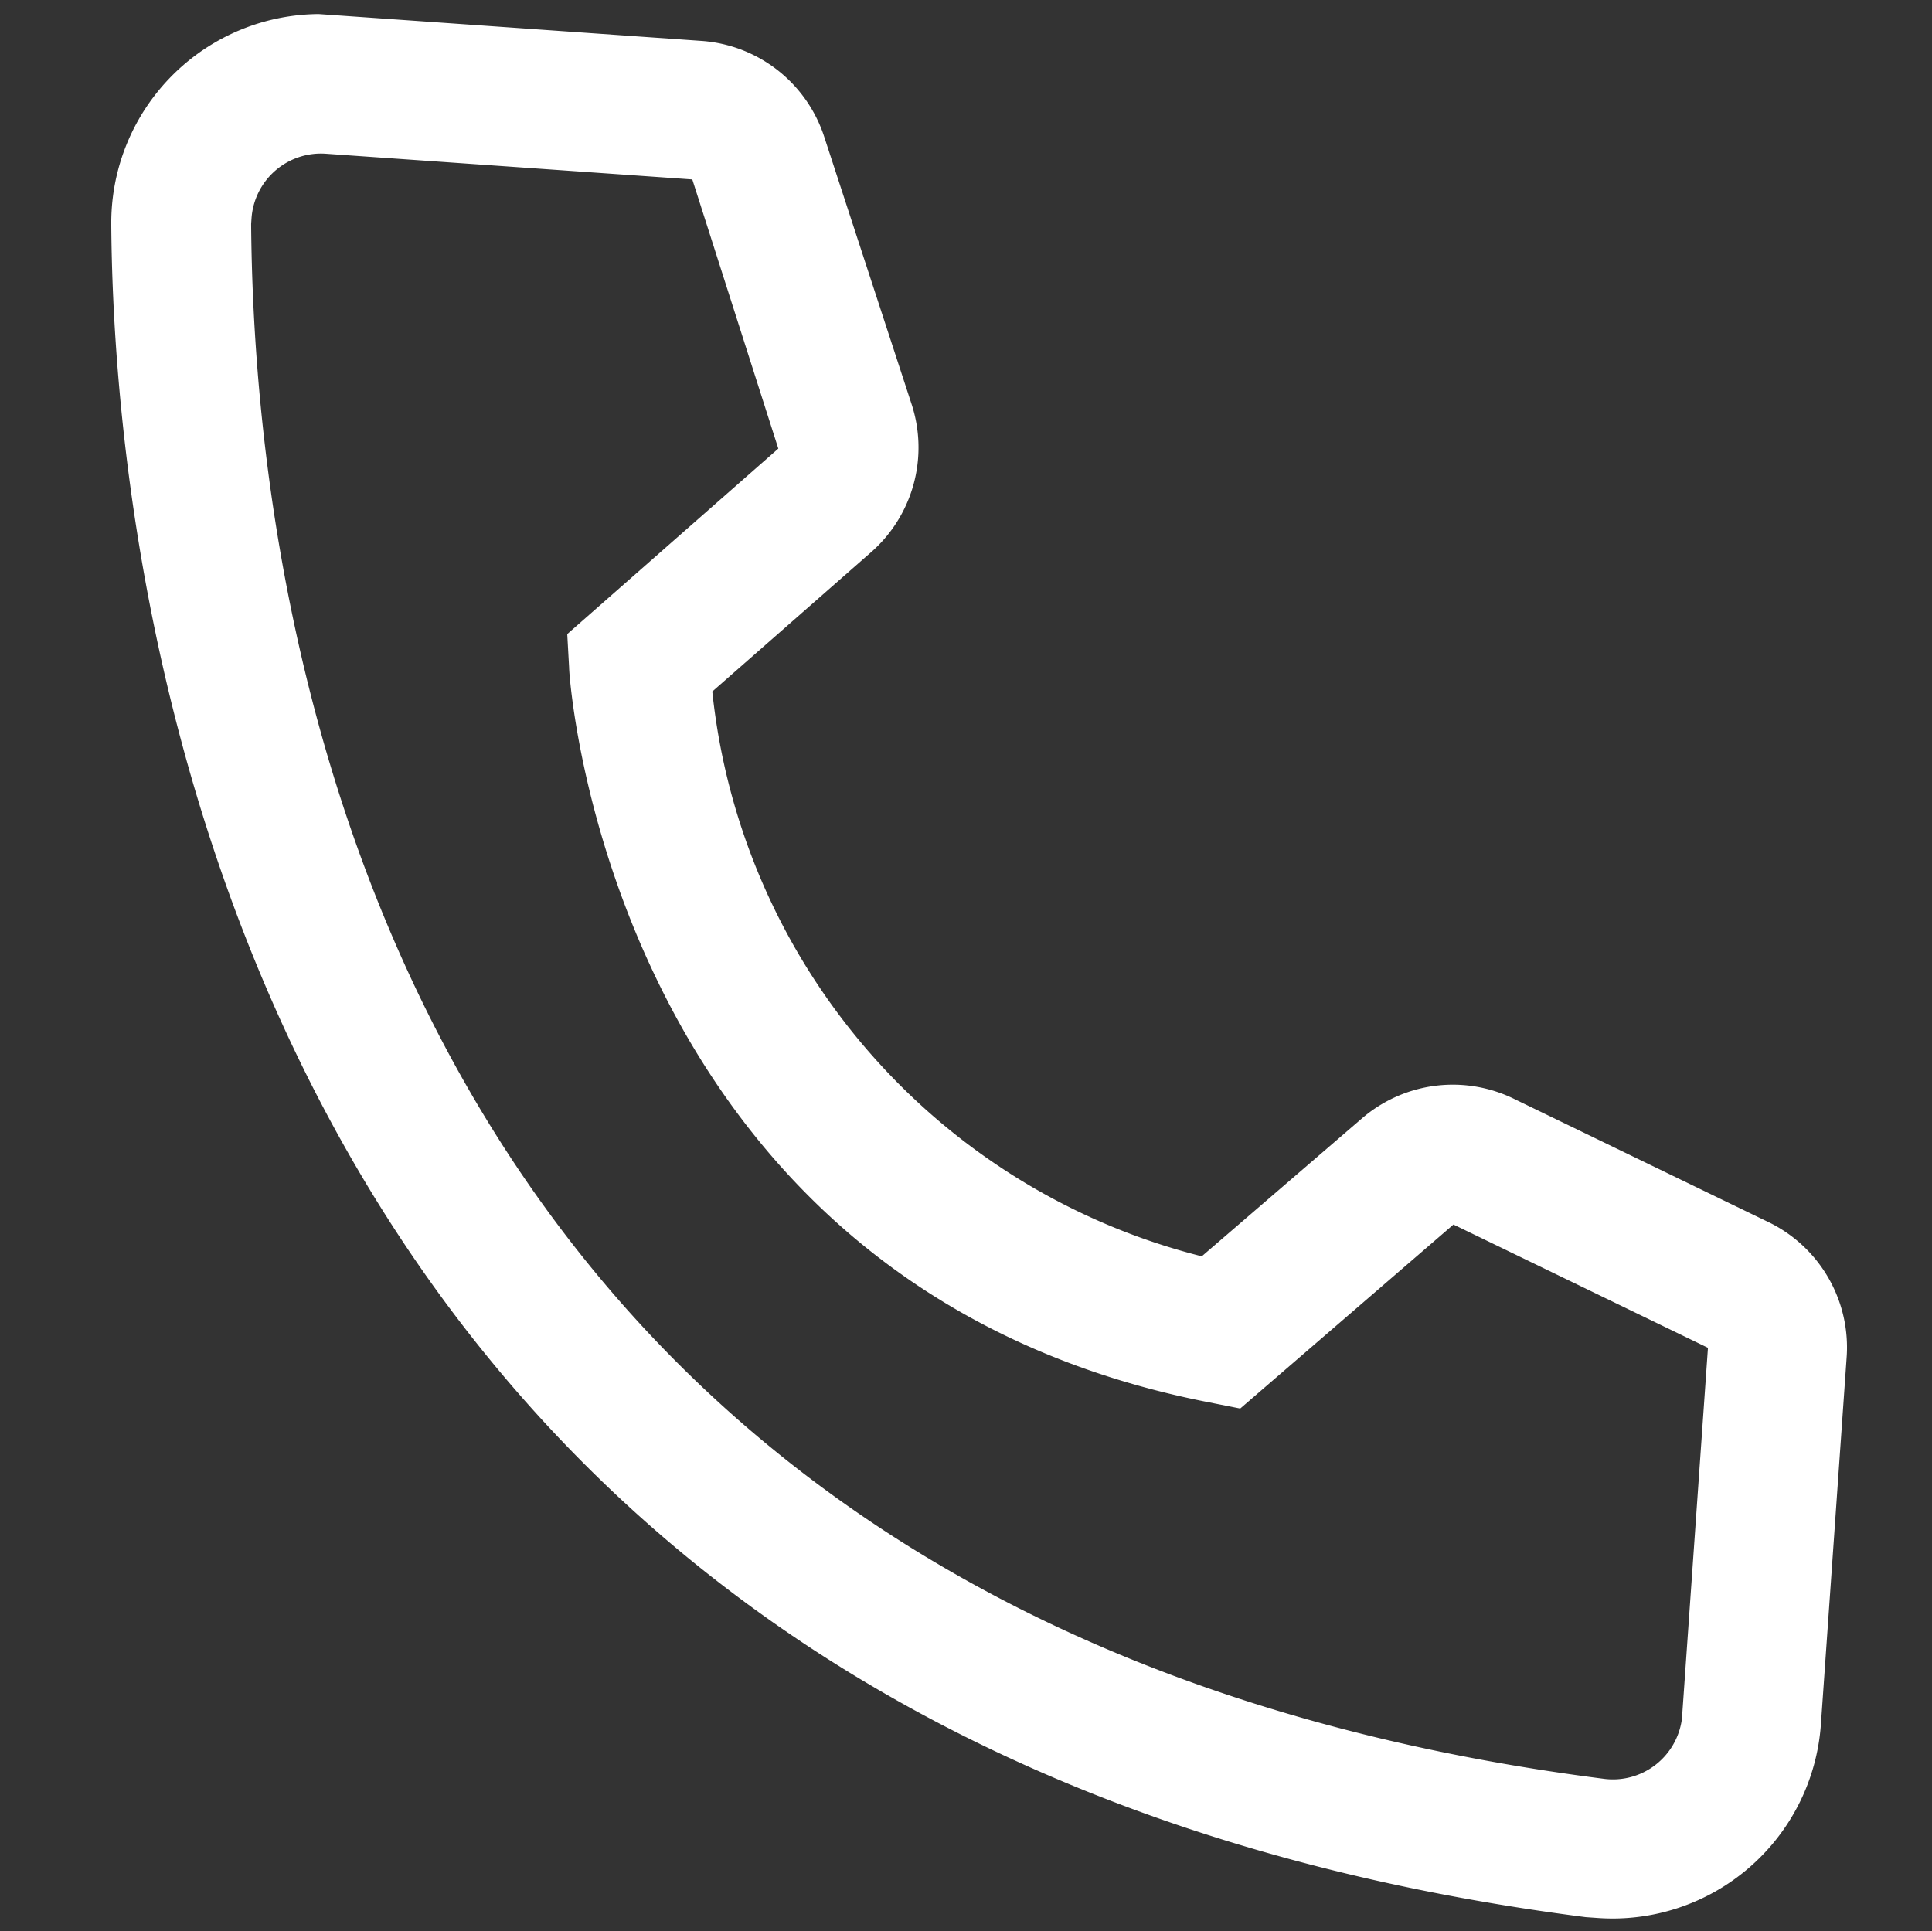 <svg height="21.516" viewBox="0 0 21.523 21.516" width="21.523" xmlns="http://www.w3.org/2000/svg"><rect x="0" y="0" width="21.523" height="21.516" fill="#333333" stroke="none"/><path d="m21.2 23.534h-.132c-15.231-.876-17.394-13.734-17.696-17.654a2.326 2.326 0 0 1 2.14-2.5h4.272a1.551 1.551 0 0 1 1.442.977l1.178 2.9a1.551 1.551 0 0 1 -.341 1.675l-1.651 1.667a7.265 7.265 0 0 0 5.877 5.893l1.682-1.667a1.551 1.551 0 0 1 1.682-.318l2.923 1.171a1.551 1.551 0 0 1 .955 1.442v4.094a2.326 2.326 0 0 1 -2.331 2.32zm-15.5-18.608a.775.775 0 0 0 -.775.775v.062c.357 4.59 2.644 15.445 16.236 16.22a.775.775 0 0 0 .822-.728v-4.141l-2.923-1.171-2.225 2.21-.372-.047c-6.745-.845-7.66-7.591-7.66-7.66l-.047-.372 2.2-2.225-1.165-2.923z" fill="#fff" transform="matrix(.998 .07 -.07 .998 -1.714 -3.602)"/></svg>